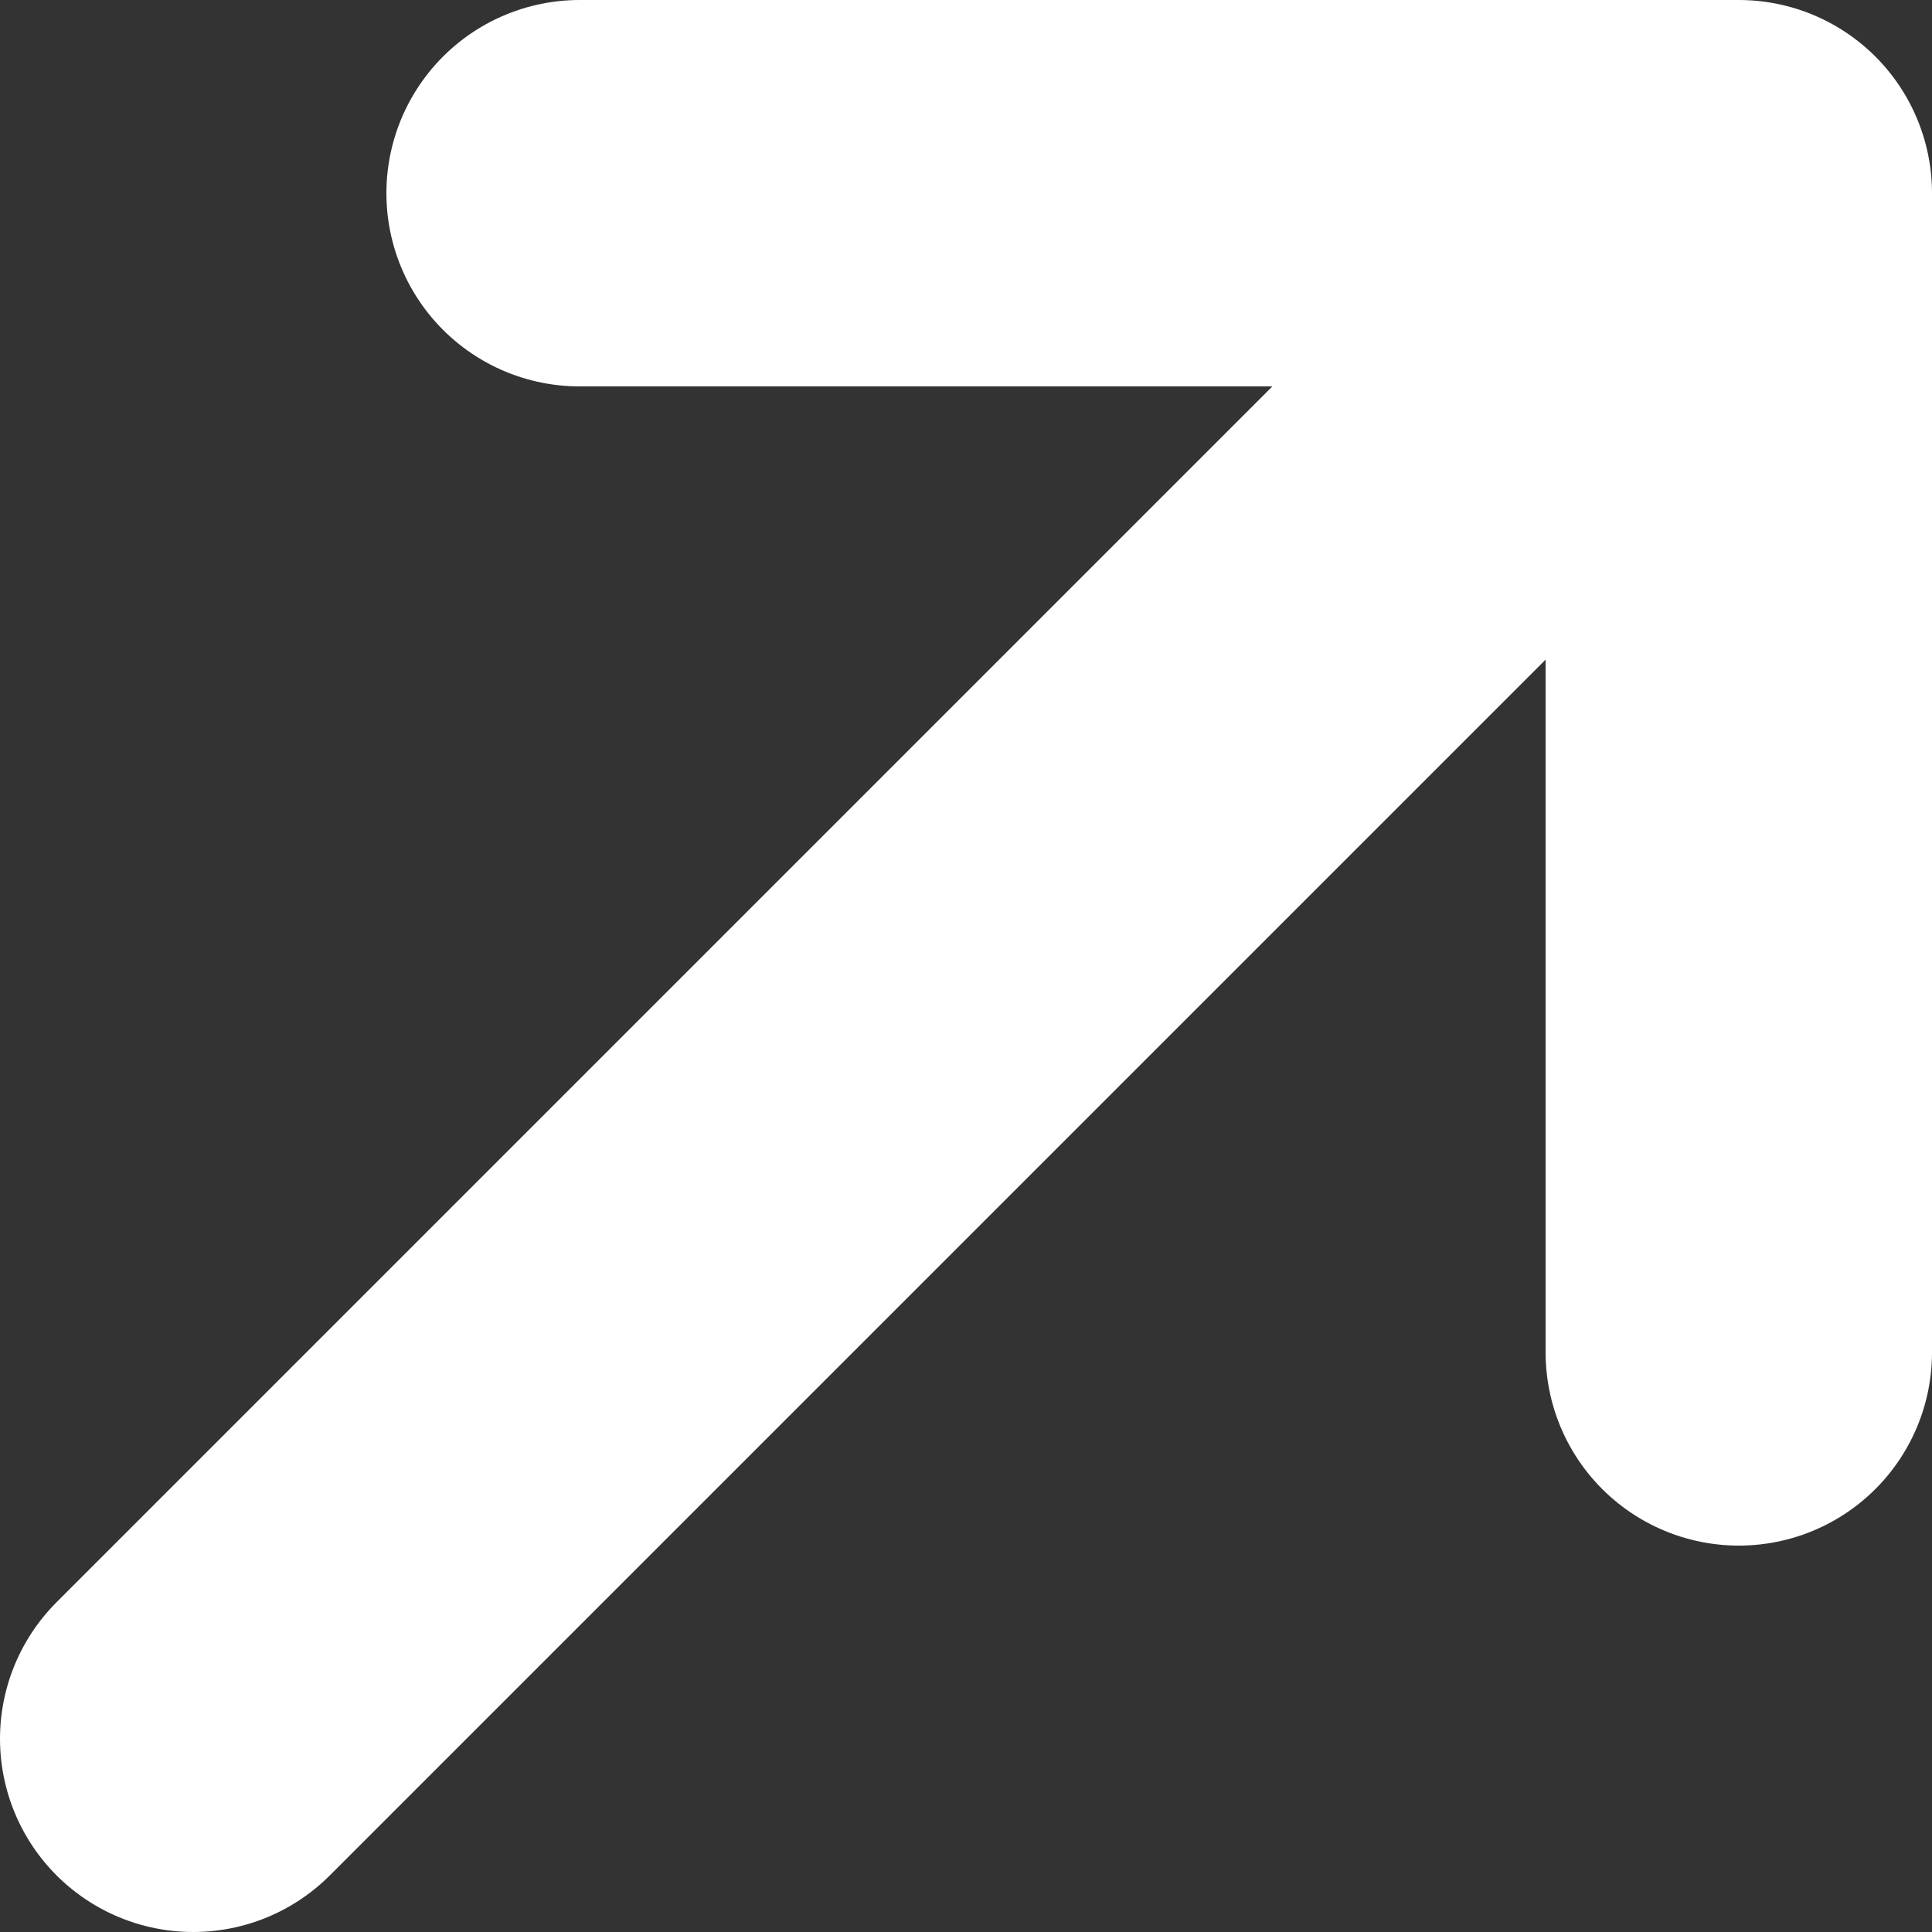 <svg width="10" height="10" viewBox="0 0 10 10" fill="none" xmlns="http://www.w3.org/2000/svg">
<rect x="0" y="0" width="10" height="10" fill="#333333" stroke="none"/>
<path d="M1 9L9 1M9 1L3 1M9 1L9 7" stroke="white" stroke-width="2" stroke-linecap="round" stroke-linejoin="round"/>
</svg>
